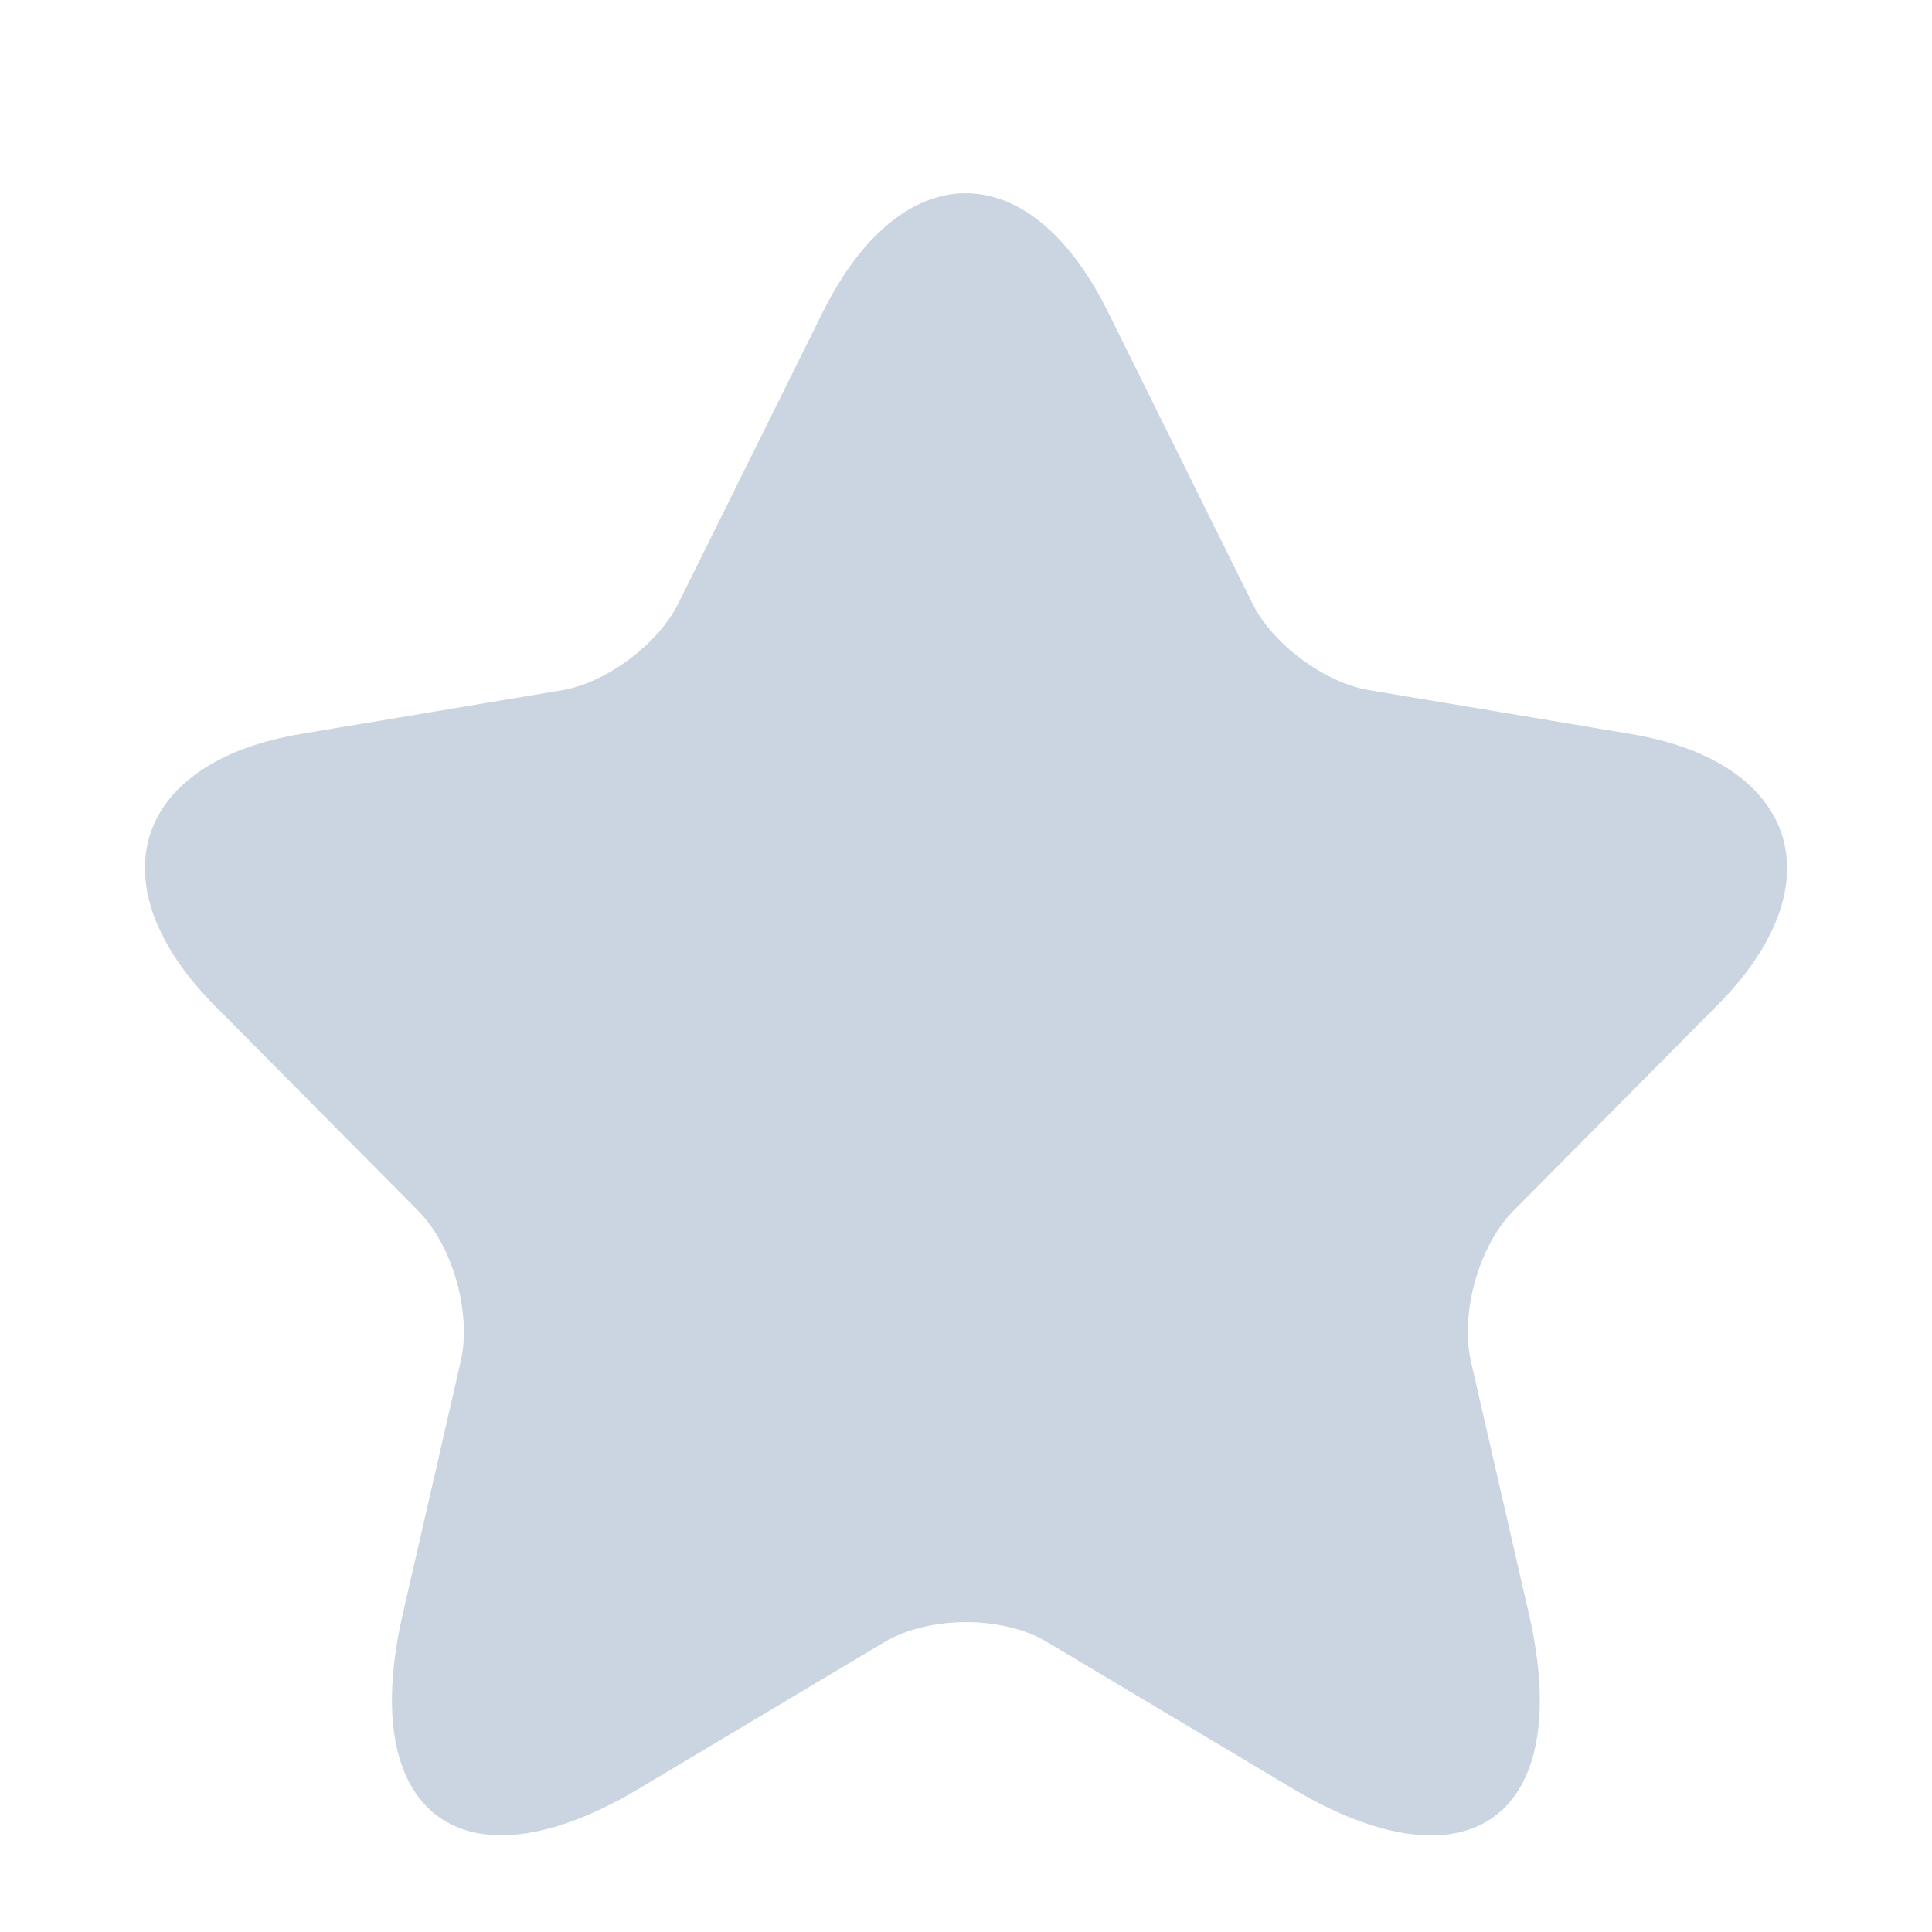 <svg width="20" height="20" viewBox="0 0 20 20" fill="none" xmlns="http://www.w3.org/2000/svg">
<path d="M11.469 3.228L12.964 6.244C13.168 6.664 13.712 7.067 14.171 7.144L16.882 7.598C18.616 7.889 19.024 9.158 17.775 10.409L15.667 12.534C15.31 12.894 15.115 13.588 15.225 14.085L15.829 16.716C16.304 18.798 15.208 19.604 13.381 18.515L10.839 16.998C10.381 16.724 9.624 16.724 9.157 16.998L6.616 18.515C4.797 19.604 3.692 18.789 4.168 16.716L4.771 14.085C4.882 13.588 4.686 12.894 4.329 12.534L2.222 10.409C0.981 9.158 1.38 7.889 3.114 7.598L5.825 7.144C6.276 7.067 6.819 6.664 7.023 6.244L8.519 3.228C9.335 1.591 10.661 1.591 11.469 3.228Z" fill="#CBD5E1"/>
</svg>
